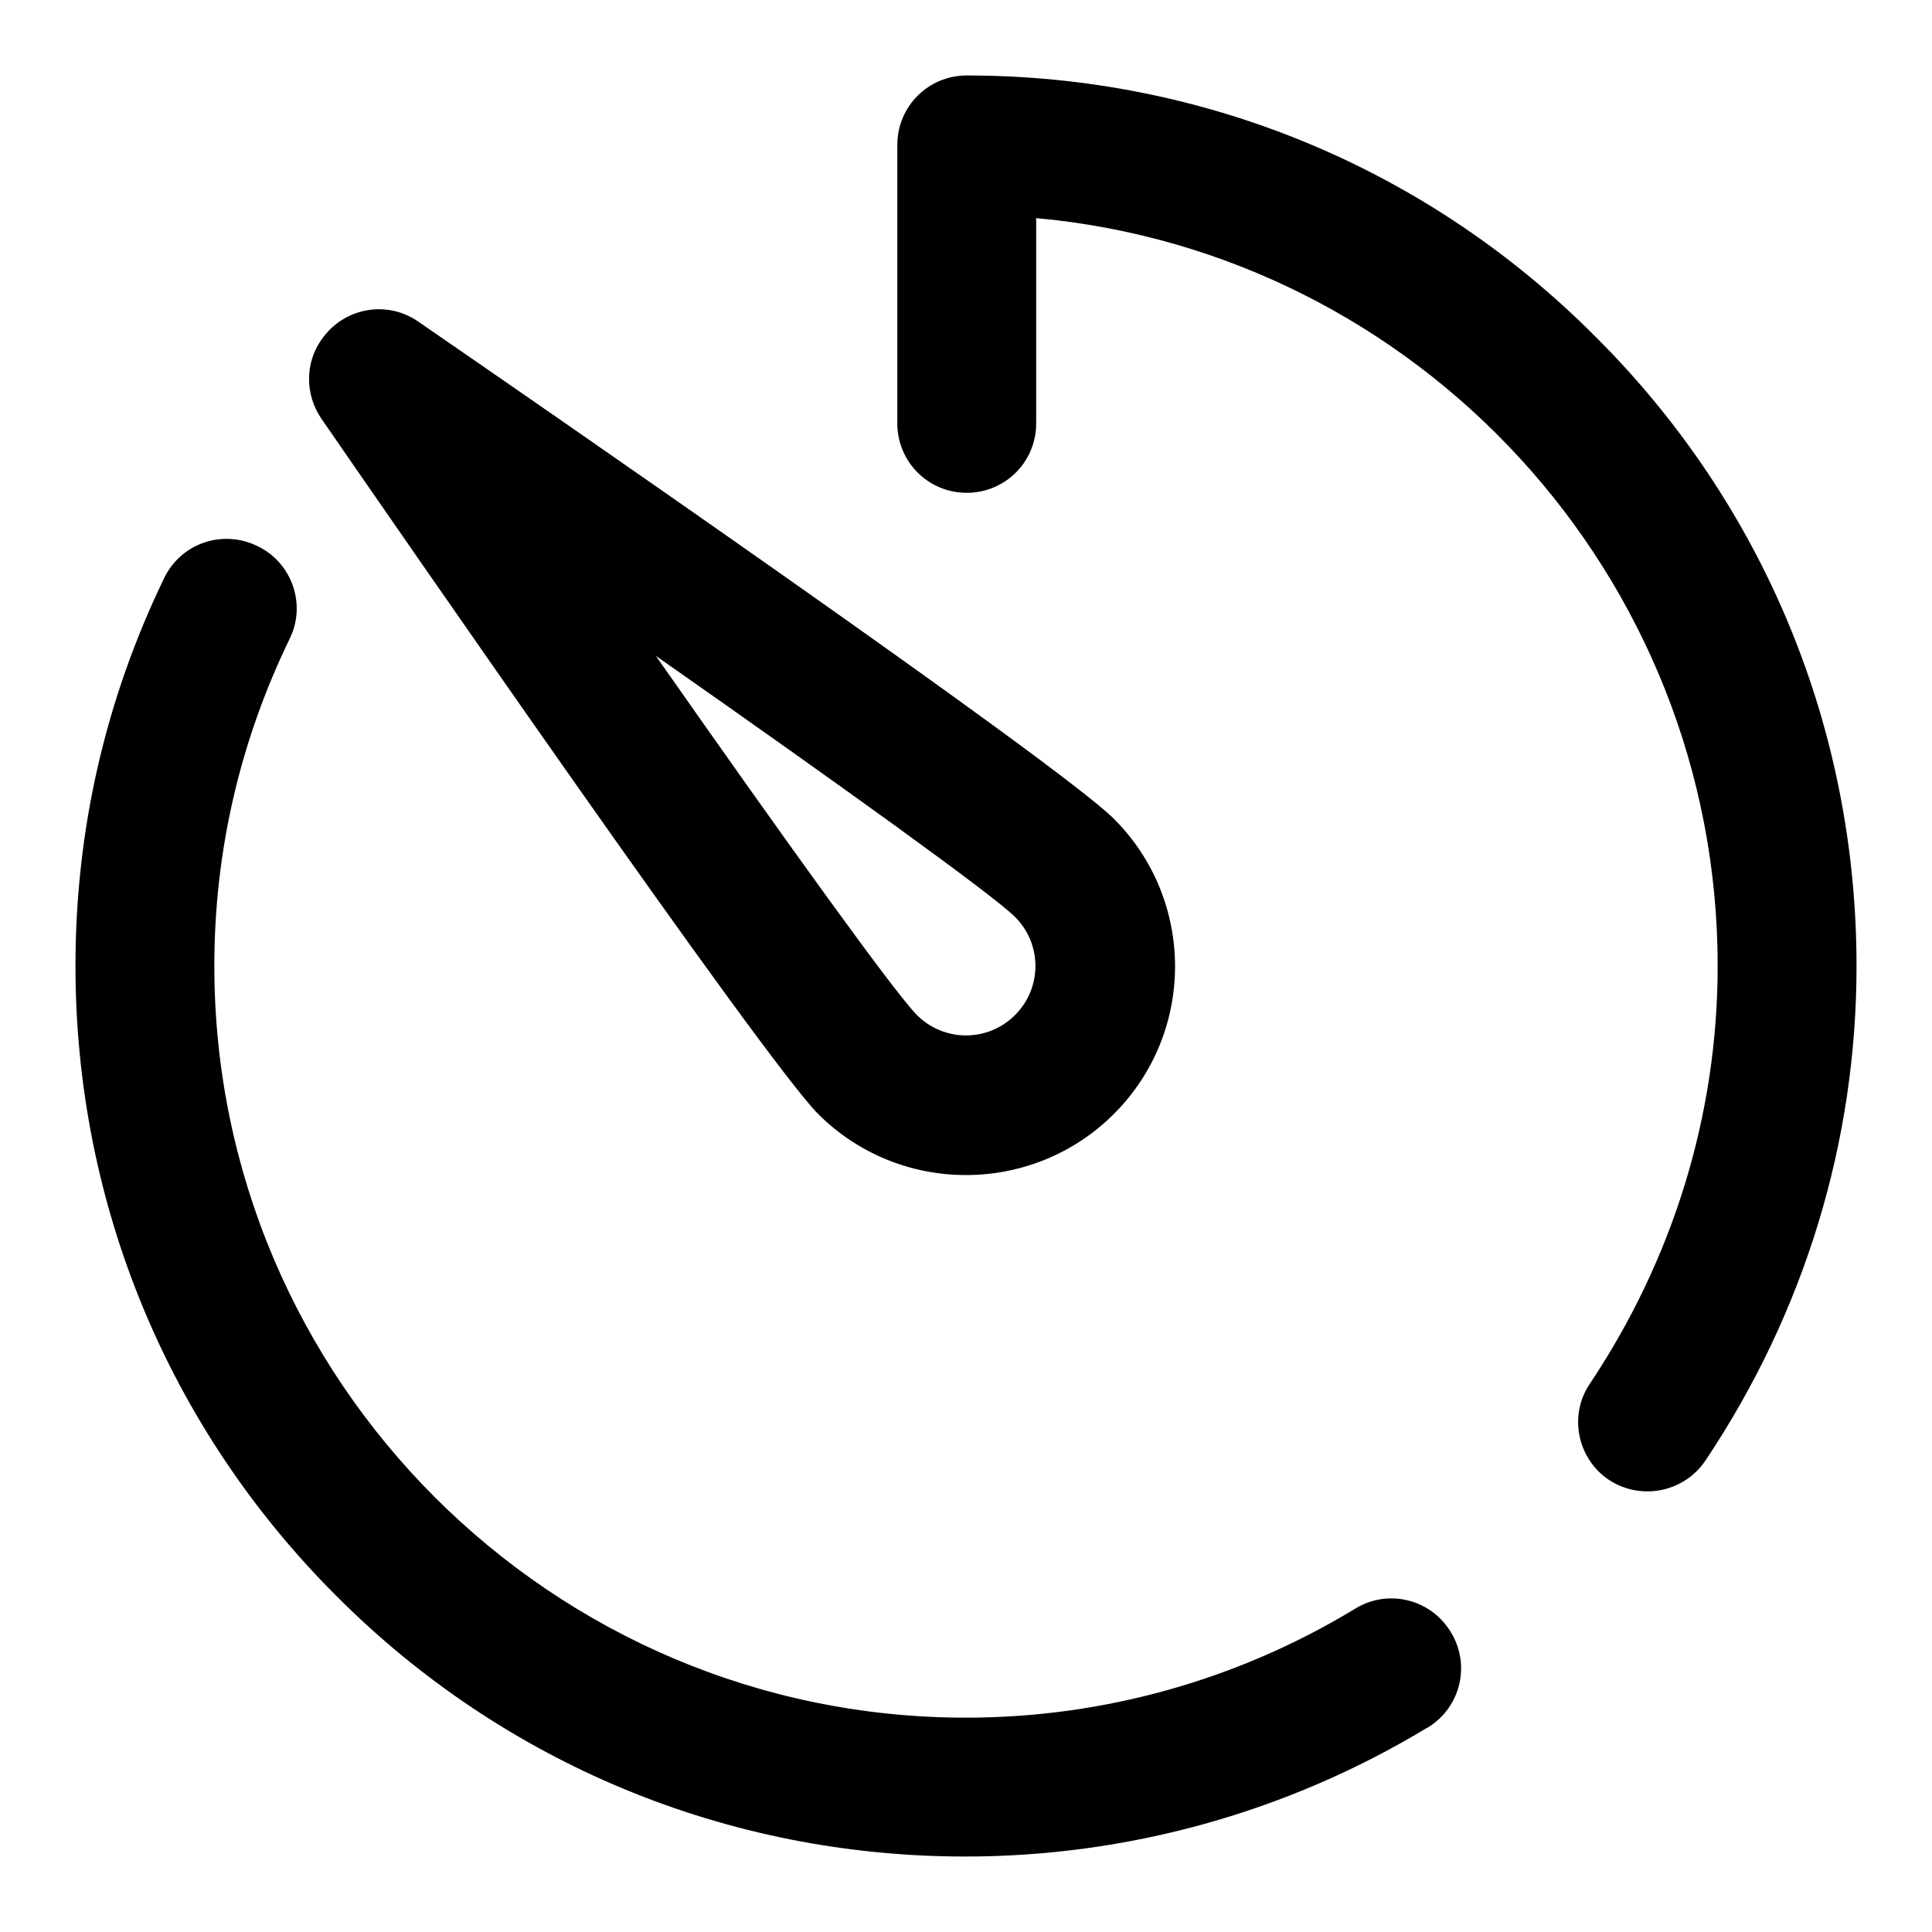<?xml version="1.0" encoding="utf-8"?>
<!-- Svg Vector Icons : http://www.onlinewebfonts.com/icon -->
<!DOCTYPE svg PUBLIC "-//W3C//DTD SVG 1.1//EN" "http://www.w3.org/Graphics/SVG/1.1/DTD/svg11.dtd">
<svg version="1.1" xmlns="http://www.w3.org/2000/svg" xmlns:xlink="http://www.w3.org/1999/xlink" x="0px" y="0px" viewBox="0 0 256 256" enable-background="new 0 0 256 256" xml:space="preserve">
<g> <path fill="#000000" d="M108.4,147.6c5.2,5.2,12.2,8.1,19.6,8.1c7.1,0,14.2-2.7,19.6-8.1c10.8-10.8,10.8-28.3,0-39.1 c-7.4-7.4-78.1-56.2-92.2-65.9c-4.2-2.9-9.9-1.8-12.8,2.4c-2.2,3.1-2.2,7.3,0,10.5C52.2,69.4,101,140.1,108.4,147.6L108.4,147.6z  M134.5,121.5c3.6,3.6,3.6,9.4,0,13c-3.6,3.6-9.4,3.6-13,0c-2.9-2.9-17.3-22.9-34.6-47.6C111.6,104.2,131.6,118.6,134.5,121.5z  M211.4,44.6C233.7,66.8,246,96.5,246,128c0,23.3-6.9,45.9-20,65.5c-2.8,4.2-8.5,5.4-12.8,2.6c0,0,0,0,0,0 c-4.2-2.8-5.4-8.6-2.5-12.8c0,0,0,0,0,0c11-16.5,16.9-35.6,16.9-55.3c0-51.8-39.7-94.5-90.3-99.1v27.2c0,5.1-4.1,9.2-9.2,9.2 c-5.1,0-9.2-4.1-9.2-9.2l0,0V19.2c0-5.1,4.1-9.2,9.2-9.2l0,0C159.5,10,189.2,22.3,211.4,44.6L211.4,44.6z M179.5,213.2 c4.3-2.7,10-1.4,12.7,3c2.7,4.3,1.4,10-3,12.7c-0.1,0-0.1,0.1-0.2,0.1c-18.4,11.1-39.5,17-61.1,17c-31.5,0-61.2-12.3-83.4-34.6 C22.3,189.2,10,159.5,10,128c0-18.1,4-35.4,11.8-51.5c2.3-4.6,7.8-6.4,12.4-4.1c4.5,2.2,6.4,7.7,4.2,12.2 c-6.6,13.6-10,28.2-10,43.4c0,54.9,44.7,99.6,99.6,99.6C146.2,227.6,164,222.6,179.5,213.2L179.5,213.2z"/></g>
</svg>